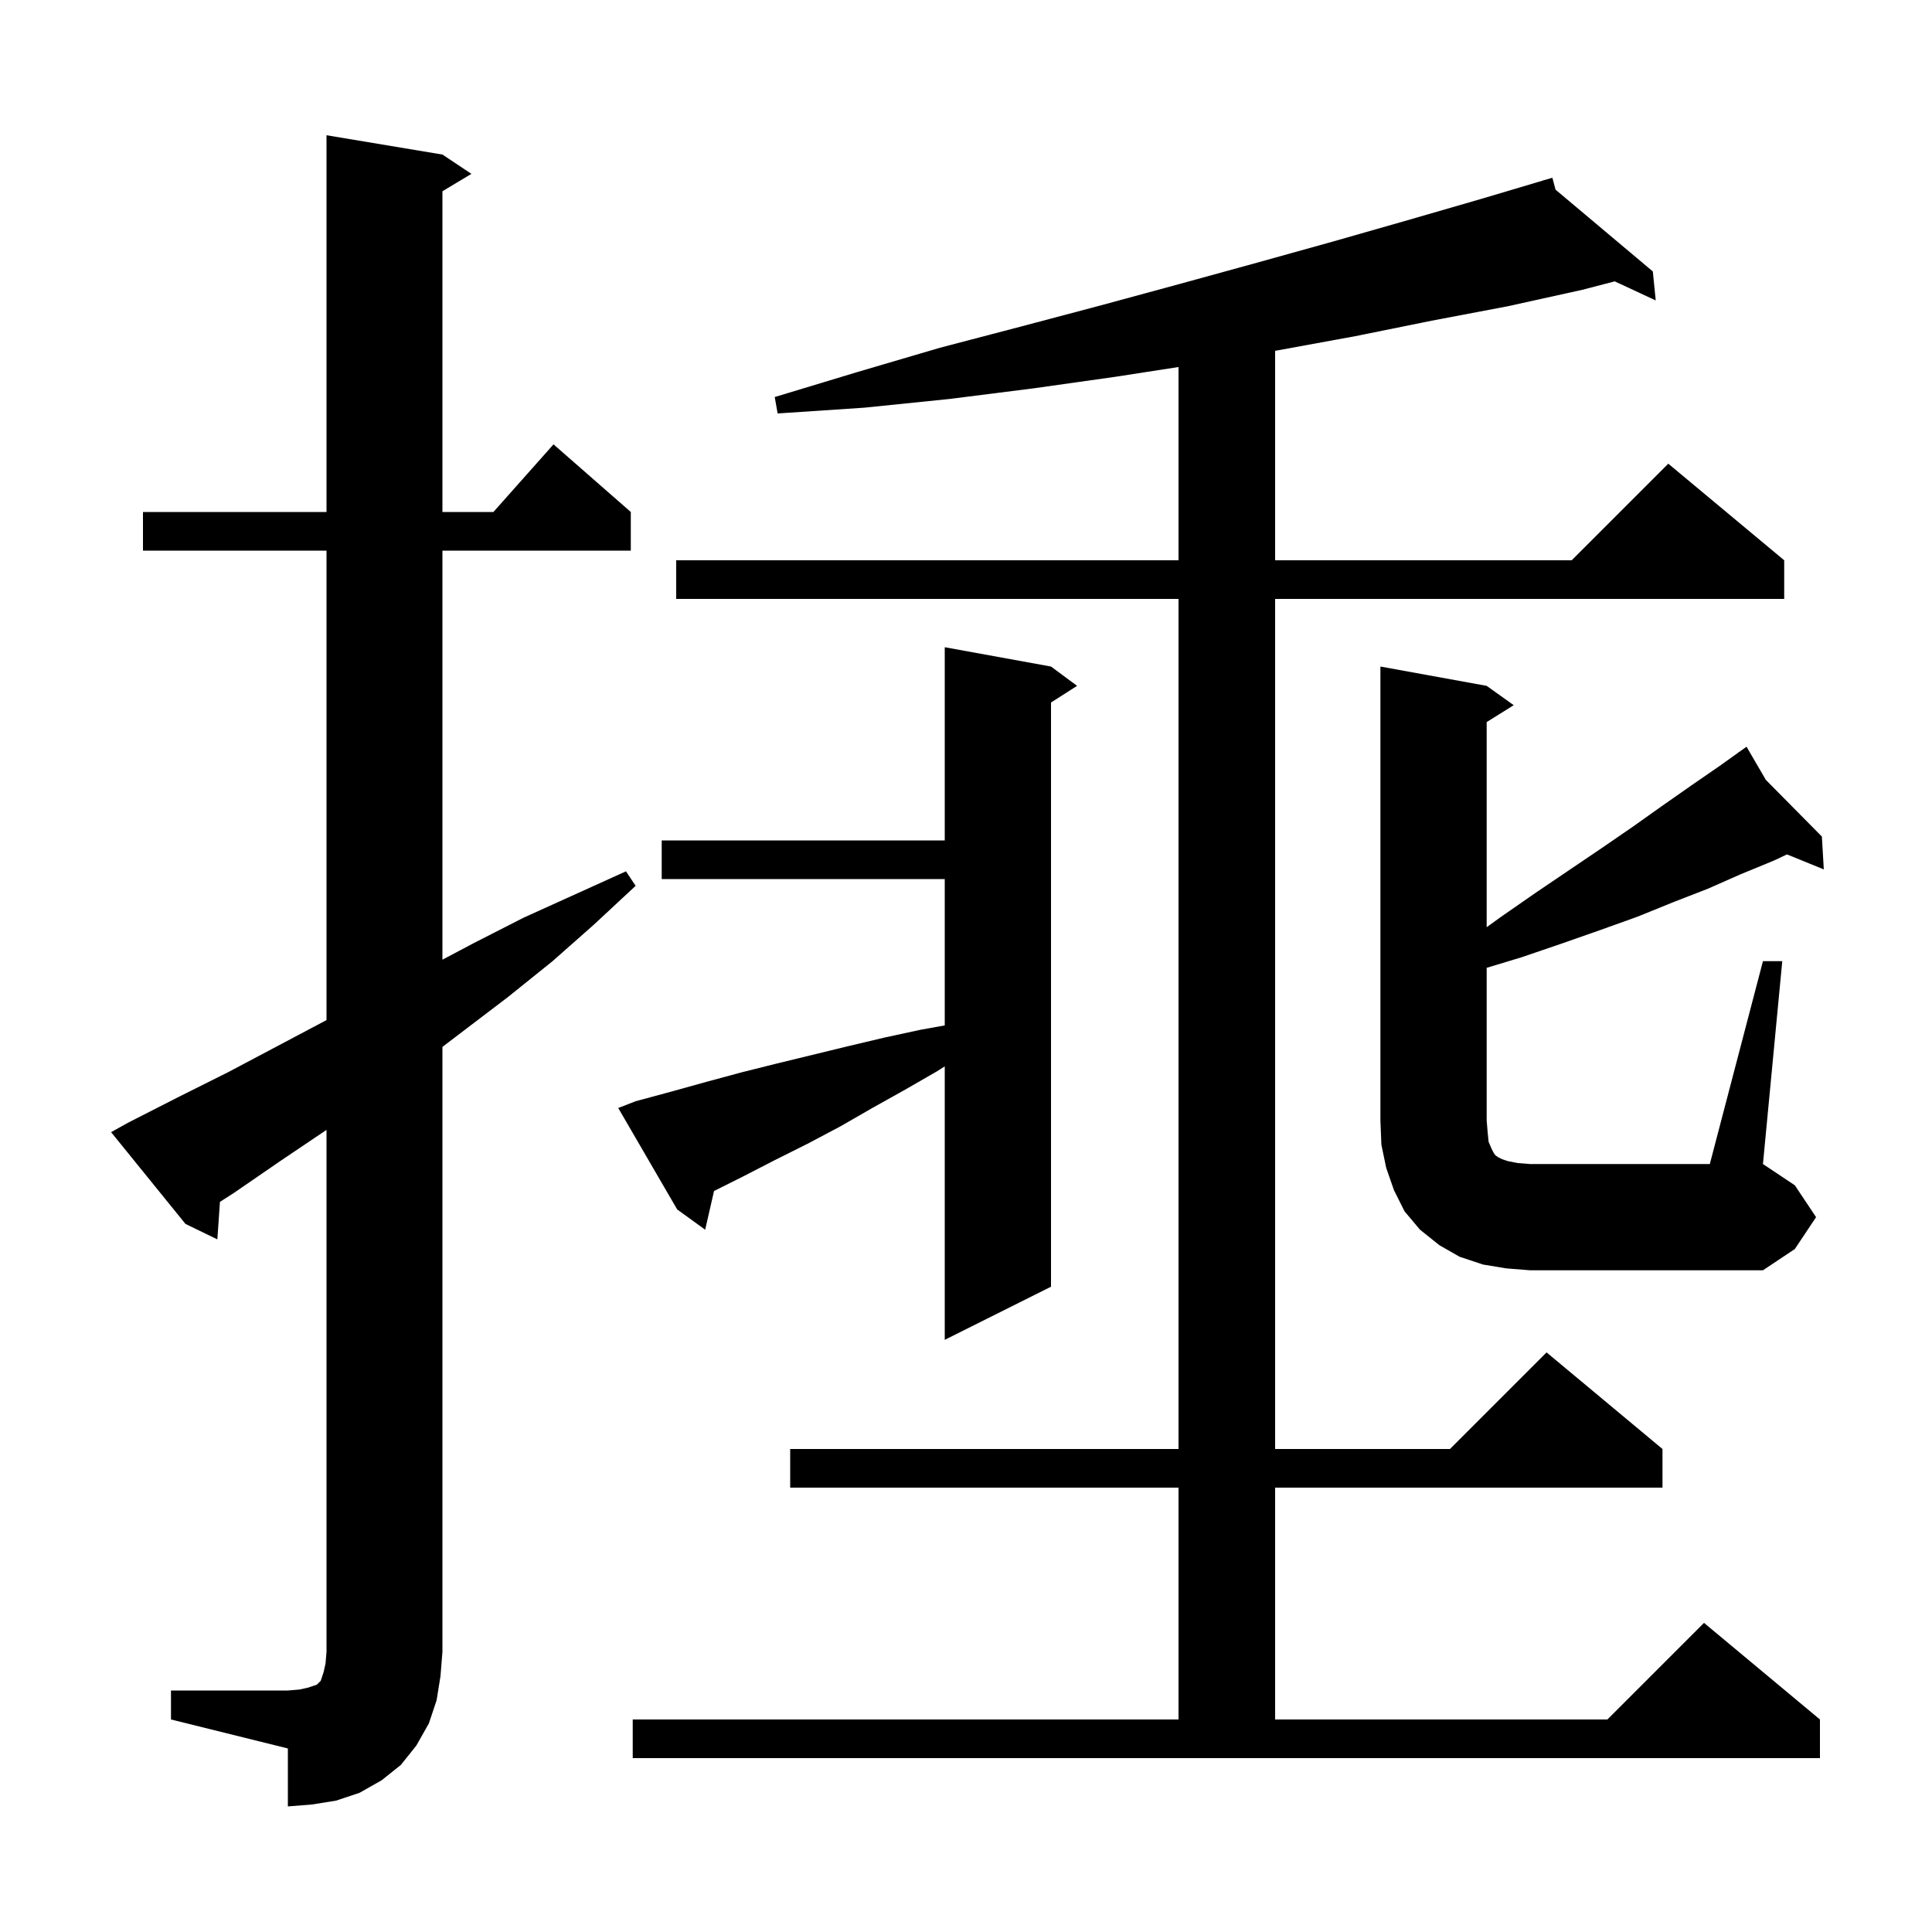 <svg xmlns="http://www.w3.org/2000/svg" xmlns:xlink="http://www.w3.org/1999/xlink" version="1.1" baseProfile="full" viewBox="0 0 200 200" width="200" height="200"><g fill="currentColor"><path d="M 17.7 175.0 L 29.8 175.0 L 31.0 174.9 L 31.9 174.7 L 32.8 174.4 L 33.2 174.0 L 33.5 173.1 L 33.7 172.2 L 33.8 171.0 L 33.8 116.967 L 29.0 120.2 L 24.2 123.5 L 22.77 124.415 L 22.5 128.3 L 19.2 126.7 L 11.5 117.2 L 13.3 116.2 L 18.4 113.6 L 23.6 111.0 L 33.8 105.6 L 33.8 57.0 L 14.8 57.0 L 14.8 53.0 L 33.8 53.0 L 33.8 14.0 L 45.8 16.0 L 48.8 18.0 L 45.8 19.8 L 45.8 53.0 L 51.078 53.0 L 57.3 46.0 L 65.3 53.0 L 65.3 57.0 L 45.8 57.0 L 45.8 99.347 L 49.1 97.6 L 54.2 95.0 L 64.8 90.2 L 65.8 91.7 L 61.5 95.7 L 57.2 99.5 L 52.6 103.2 L 45.8 108.374 L 45.8 171.0 L 45.6 173.5 L 45.2 176.0 L 44.4 178.4 L 43.1 180.7 L 41.5 182.7 L 39.5 184.3 L 37.2 185.6 L 34.8 186.4 L 32.3 186.8 L 29.8 187.0 L 29.8 181.0 L 17.7 178.0 Z M 65.5 178.0 L 122.0 178.0 L 122.0 154.0 L 81.8 154.0 L 81.8 150.0 L 122.0 150.0 L 122.0 62.0 L 70.0 62.0 L 70.0 58.0 L 122.0 58.0 L 122.0 37.994 L 115.5 39.0 L 107.0 40.2 L 98.3 41.3 L 89.5 42.2 L 80.5 42.8 L 80.2 41.1 L 88.8 38.5 L 97.3 36.0 L 105.7 33.8 L 114.0 31.6 L 122.1 29.4 L 130.1 27.2 L 138.0 25.0 L 145.7 22.8 L 153.3 20.6 L 159.821 18.661 L 159.8 18.6 L 159.859 18.65 L 160.7 18.4 L 161.03 19.634 L 171.1 28.1 L 171.4 31.1 L 167.155 29.127 L 163.8 30.0 L 156.1 31.7 L 148.2 33.2 L 140.3 34.8 L 132.1 36.3 L 132.0 36.317 L 132.0 58.0 L 162.7 58.0 L 172.7 48.0 L 184.7 58.0 L 184.7 62.0 L 132.0 62.0 L 132.0 150.0 L 150.1 150.0 L 160.1 140.0 L 172.1 150.0 L 172.1 154.0 L 132.0 154.0 L 132.0 178.0 L 166.4 178.0 L 176.4 168.0 L 188.4 178.0 L 188.4 182.0 L 65.5 182.0 Z M 65.8 114.0 L 69.5 113.0 L 73.1 112.0 L 76.8 111.0 L 80.4 110.1 L 87.8 108.3 L 91.6 107.4 L 95.3 106.6 L 97.8 106.151 L 97.8 91.0 L 68.5 91.0 L 68.5 87.0 L 97.8 87.0 L 97.8 67.0 L 108.8 69.0 L 111.5 71.0 L 108.8 72.723 L 108.8 133.2 L 97.8 138.7 L 97.8 110.391 L 97.0 110.9 L 93.7 112.8 L 90.3 114.7 L 87.0 116.6 L 83.6 118.4 L 80.2 120.1 L 76.9 121.8 L 73.916 123.292 L 73.0 127.3 L 70.1 125.2 L 64.0 114.7 Z M 155.9 131.3 L 153.5 130.9 L 151.1 130.1 L 149.0 128.9 L 147.0 127.3 L 145.4 125.4 L 144.3 123.2 L 143.5 120.9 L 143.0 118.5 L 142.9 116.0 L 142.9 69.0 L 153.9 71.0 L 156.7 73.0 L 153.9 74.75 L 153.9 95.983 L 155.4 94.9 L 159.0 92.4 L 165.8 87.8 L 169.0 85.6 L 172.1 83.4 L 175.1 81.3 L 178.0 79.3 L 179.967 77.895 L 179.9 77.8 L 179.983 77.884 L 180.8 77.3 L 182.8 80.733 L 188.6 86.6 L 188.8 90.0 L 184.988 88.449 L 183.6 89.1 L 180.2 90.5 L 176.8 92.0 L 173.2 93.4 L 169.5 94.9 L 165.6 96.3 L 161.6 97.7 L 157.5 99.1 L 153.9 100.188 L 153.9 116.0 L 154.0 117.2 L 154.1 118.2 L 154.4 118.9 L 154.6 119.3 L 154.8 119.6 L 155.1 119.8 L 155.5 120.0 L 156.1 120.2 L 157.1 120.4 L 158.4 120.5 L 177.0 120.5 L 182.5 99.5 L 184.5 99.5 L 182.5 120.5 L 185.8 122.7 L 188.0 126.0 L 185.8 129.3 L 182.5 131.5 L 158.4 131.5 Z "/></g></svg>